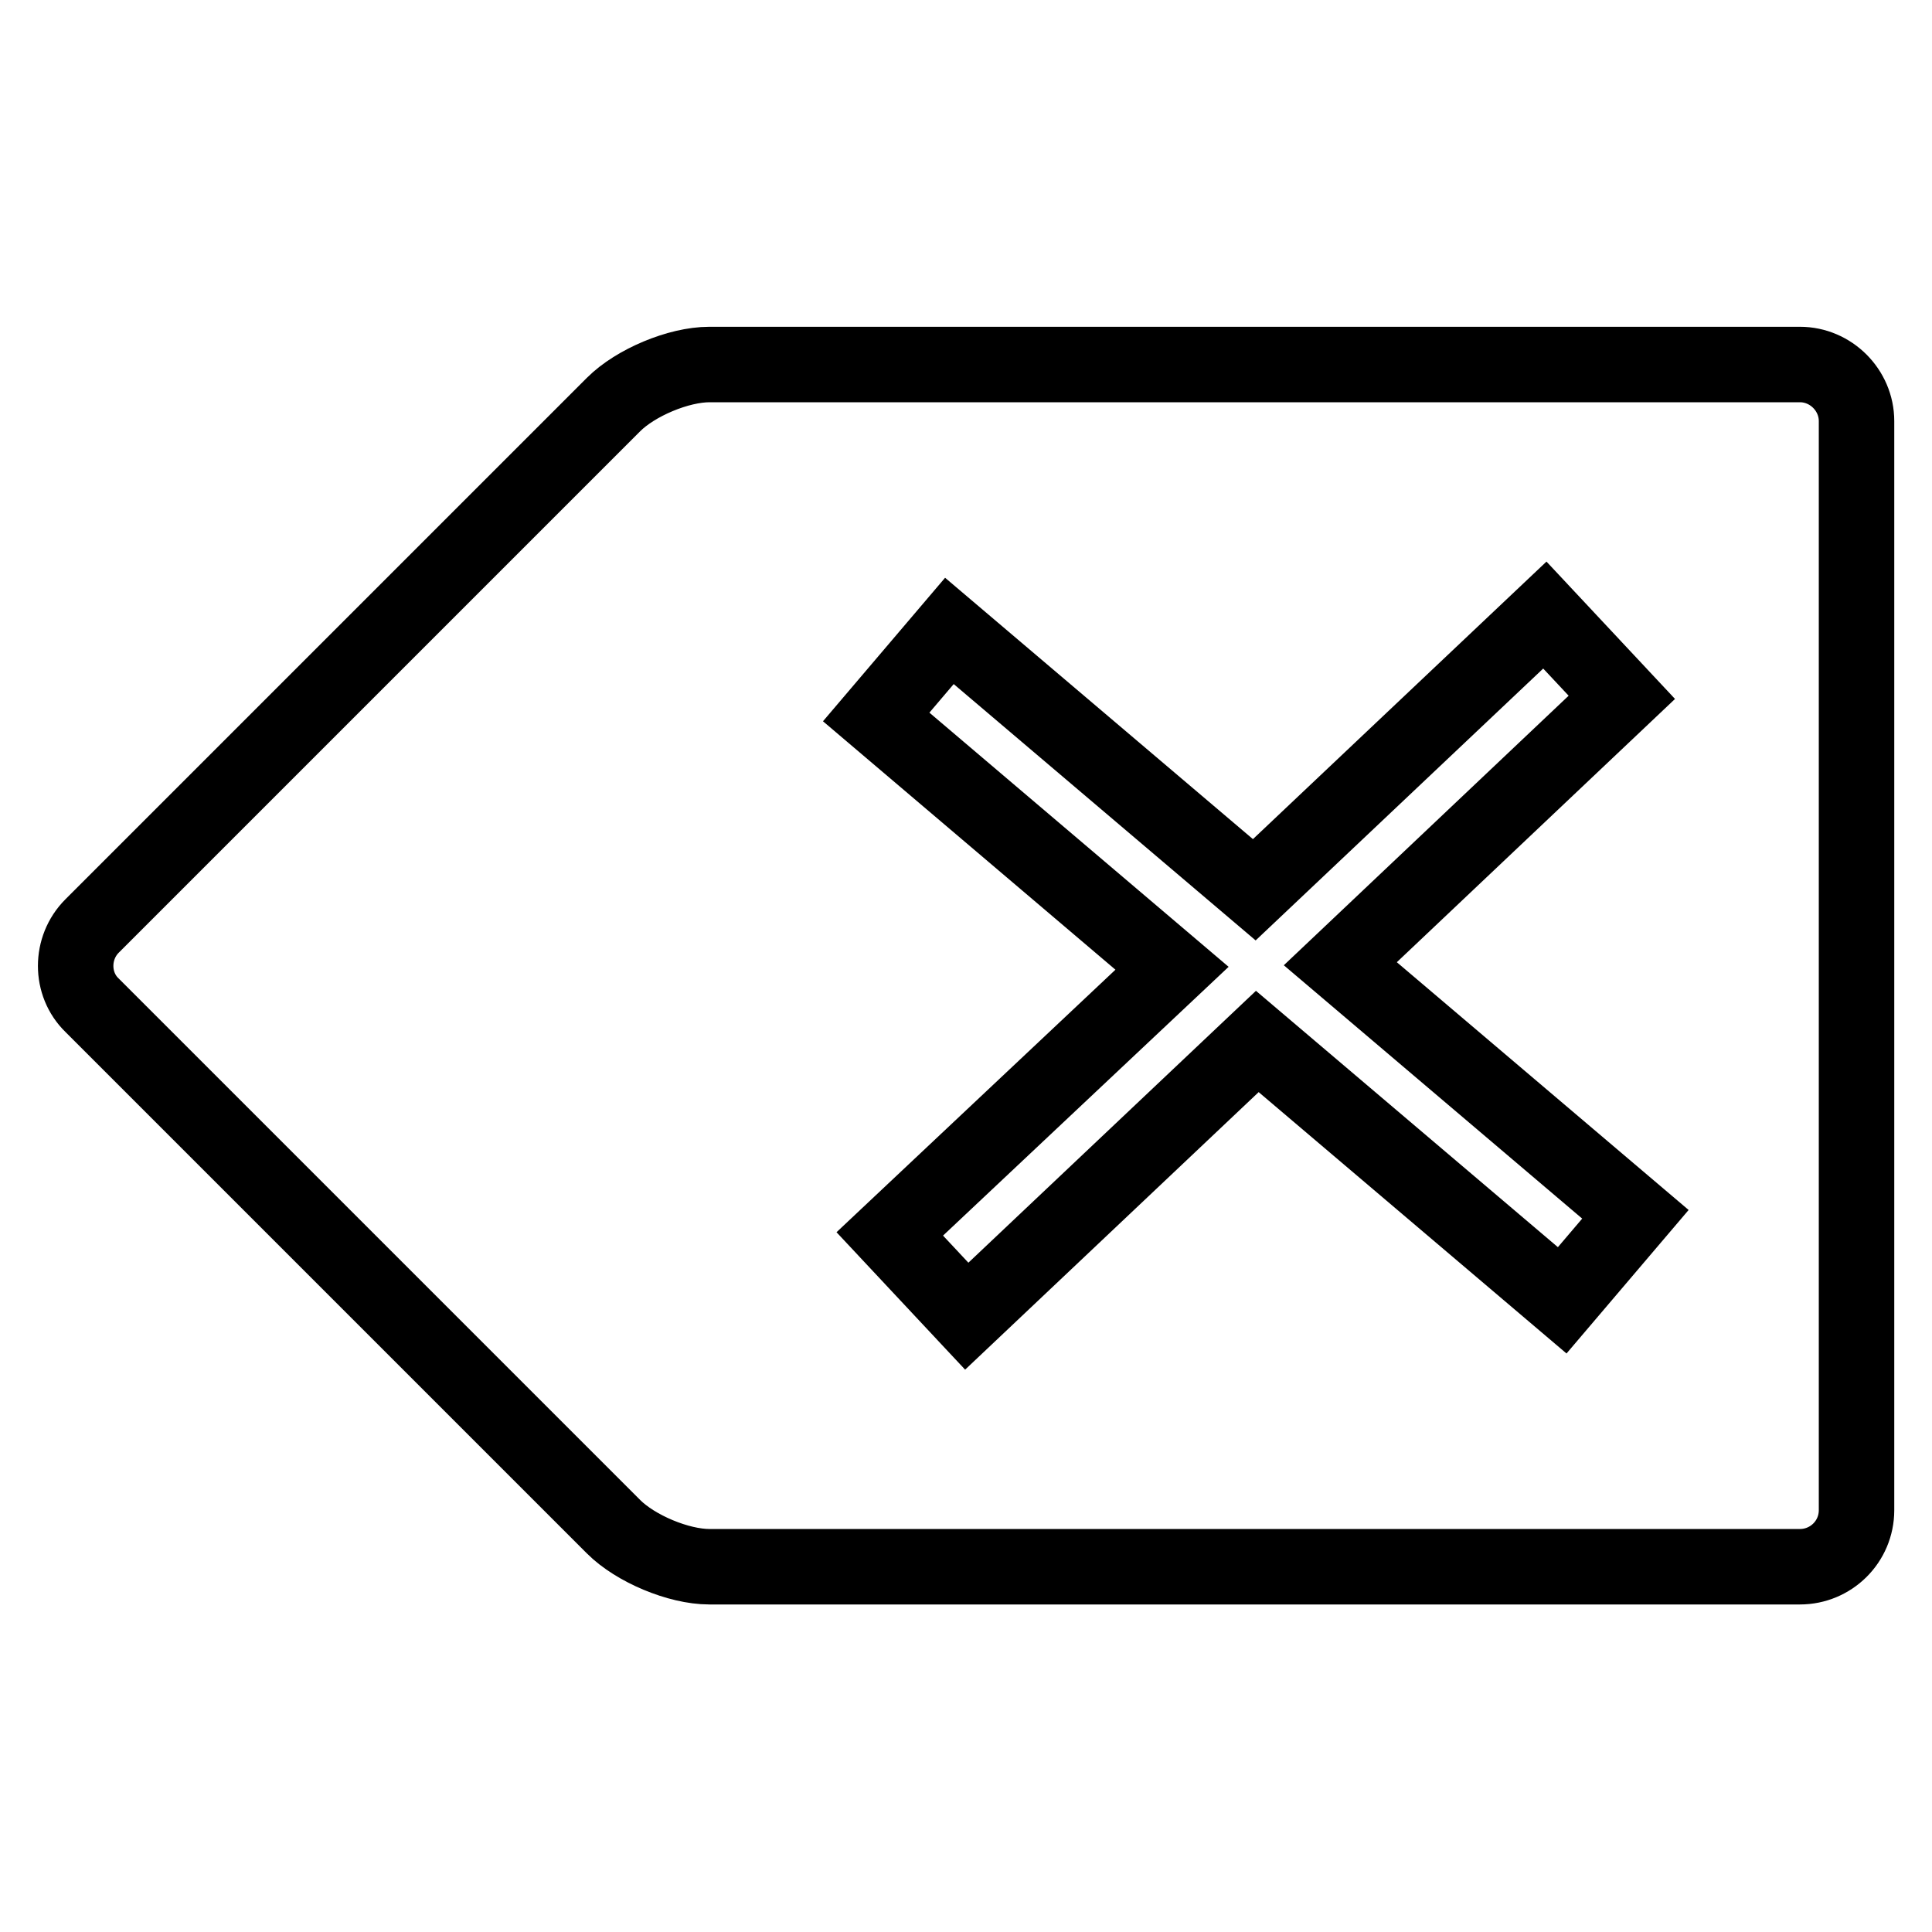 <?xml version="1.0" encoding="utf-8"?>
<!-- Svg Vector Icons : http://www.onlinewebfonts.com/icon -->
<!DOCTYPE svg PUBLIC "-//W3C//DTD SVG 1.1//EN" "http://www.w3.org/Graphics/SVG/1.1/DTD/svg11.dtd">
<svg version="1.1" xmlns="http://www.w3.org/2000/svg" xmlns:xlink="http://www.w3.org/1999/xlink" x="0px" y="0px" viewBox="0 0 256 256" enable-background="new 0 0 256 256" xml:space="preserve">
<g><g><path stroke-width="10" fill-opacity="0" stroke="#000000"  d="M238.5,48.3H94c-4.1,0-9.8,2.4-12.7,5.3l-69.1,69.1c-2.9,2.9-2.9,7.7,0,10.5l69.1,69.1c2.9,2.9,8.6,5.3,12.7,5.3h144.5c4.1,0,7.5-3.3,7.5-7.5V55.8C246,51.7,242.6,48.3,238.5,48.3z M207,172.3L166.6,138l-38.5,36.4l-10.2-10.9l37.4-35.2l-39.2-33.3l9.7-11.4l40.4,34.3l38.5-36.4l10.2,10.9l-37.3,35.3l39.1,33.2L207,172.3z"/></g></g>
</svg>